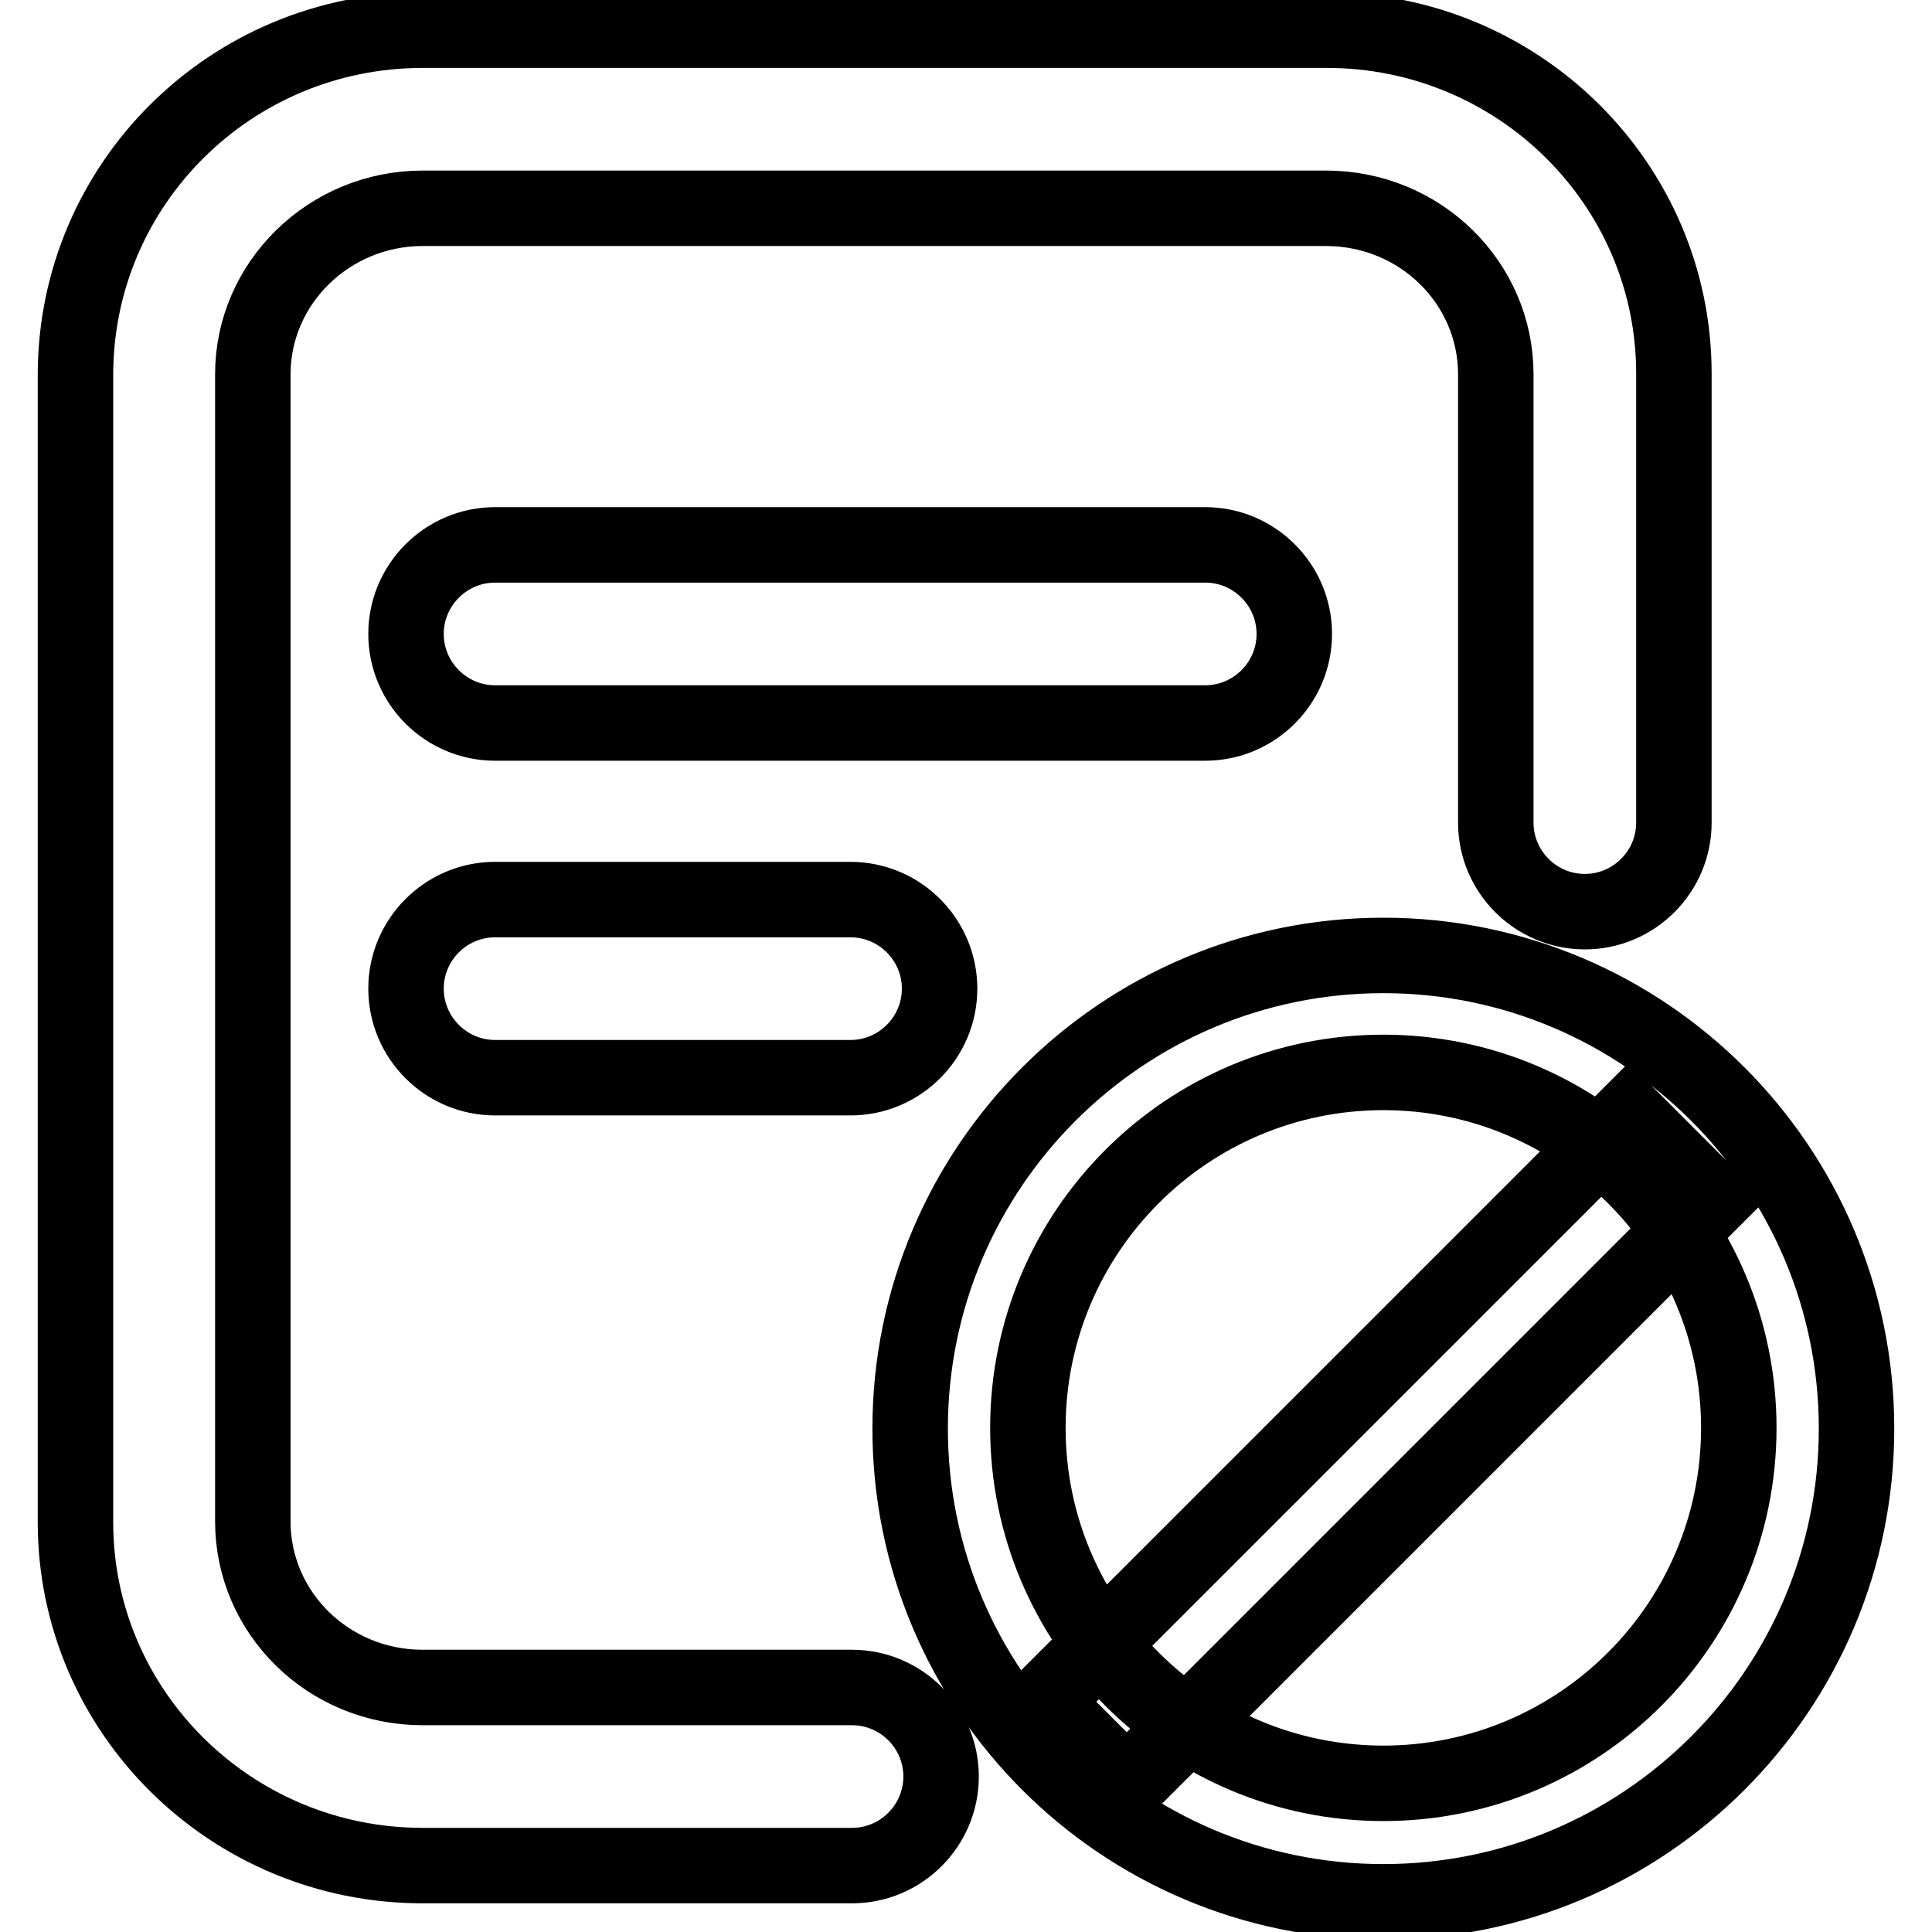 <?xml version="1.0" encoding="utf-8"?>
<!-- Svg Vector Icons : http://www.onlinewebfonts.com/icon -->
<!DOCTYPE svg PUBLIC "-//W3C//DTD SVG 1.1//EN" "http://www.w3.org/Graphics/SVG/1.1/DTD/svg11.dtd">
<svg version="1.1" xmlns="http://www.w3.org/2000/svg" xmlns:xlink="http://www.w3.org/1999/xlink" x="0px" y="0px" viewBox="0 0 256 256" enable-background="new 0 0 256 256" xml:space="preserve">
<g> <path stroke-width="10" fill-opacity="0" stroke="#000000"  d="M183.3,252c-34.6,0-62.7-28.1-62.7-62.7s28.1-62.7,62.7-62.7c34.6,0,62.7,28.1,62.7,62.7 S217.9,252,183.3,252z M183.3,236.3c26,0,47.1-21.1,47.1-47.1c0-26-21.1-47.1-47.1-47.1c-26,0-47.1,21.1-47.1,47.1 C136.2,215.2,157.3,236.3,183.3,236.3z M215.8,147.9l11.1,11.1l-77.6,77.6l-11.1-11.1L215.8,147.9L215.8,147.9z M65.6,95.8 c-6.5,0-11.8-5.3-11.8-11.8s5.3-11.8,11.8-11.8h94.1c6.5,0,11.8,5.3,11.8,11.8s-5.3,11.8-11.8,11.8H65.6z M65.6,142.8 c-6.5,0-11.8-5.3-11.8-11.8c0-6.5,5.3-11.8,11.8-11.8h47.1c6.5,0,11.8,5.3,11.8,11.8c0,6.5-5.3,11.8-11.8,11.8H65.6z M112.9,223.6 c6.5,0,11.8,5.3,11.8,11.8s-5.3,11.8-11.8,11.8H56c-25.4,0-46-20.4-46-45.5v-152C10,24.4,30.6,4,56,4h119.8c25.4,0,46,20.4,46,45.5 V109c0,6.5-5.3,11.8-11.8,11.8s-11.8-5.3-11.8-11.8V49.6c0-12.1-10-22-22.5-22H56c-12.4,0-22.5,9.9-22.5,22v152 c0,12.1,10,22,22.5,22H112.9z"/></g>
</svg>